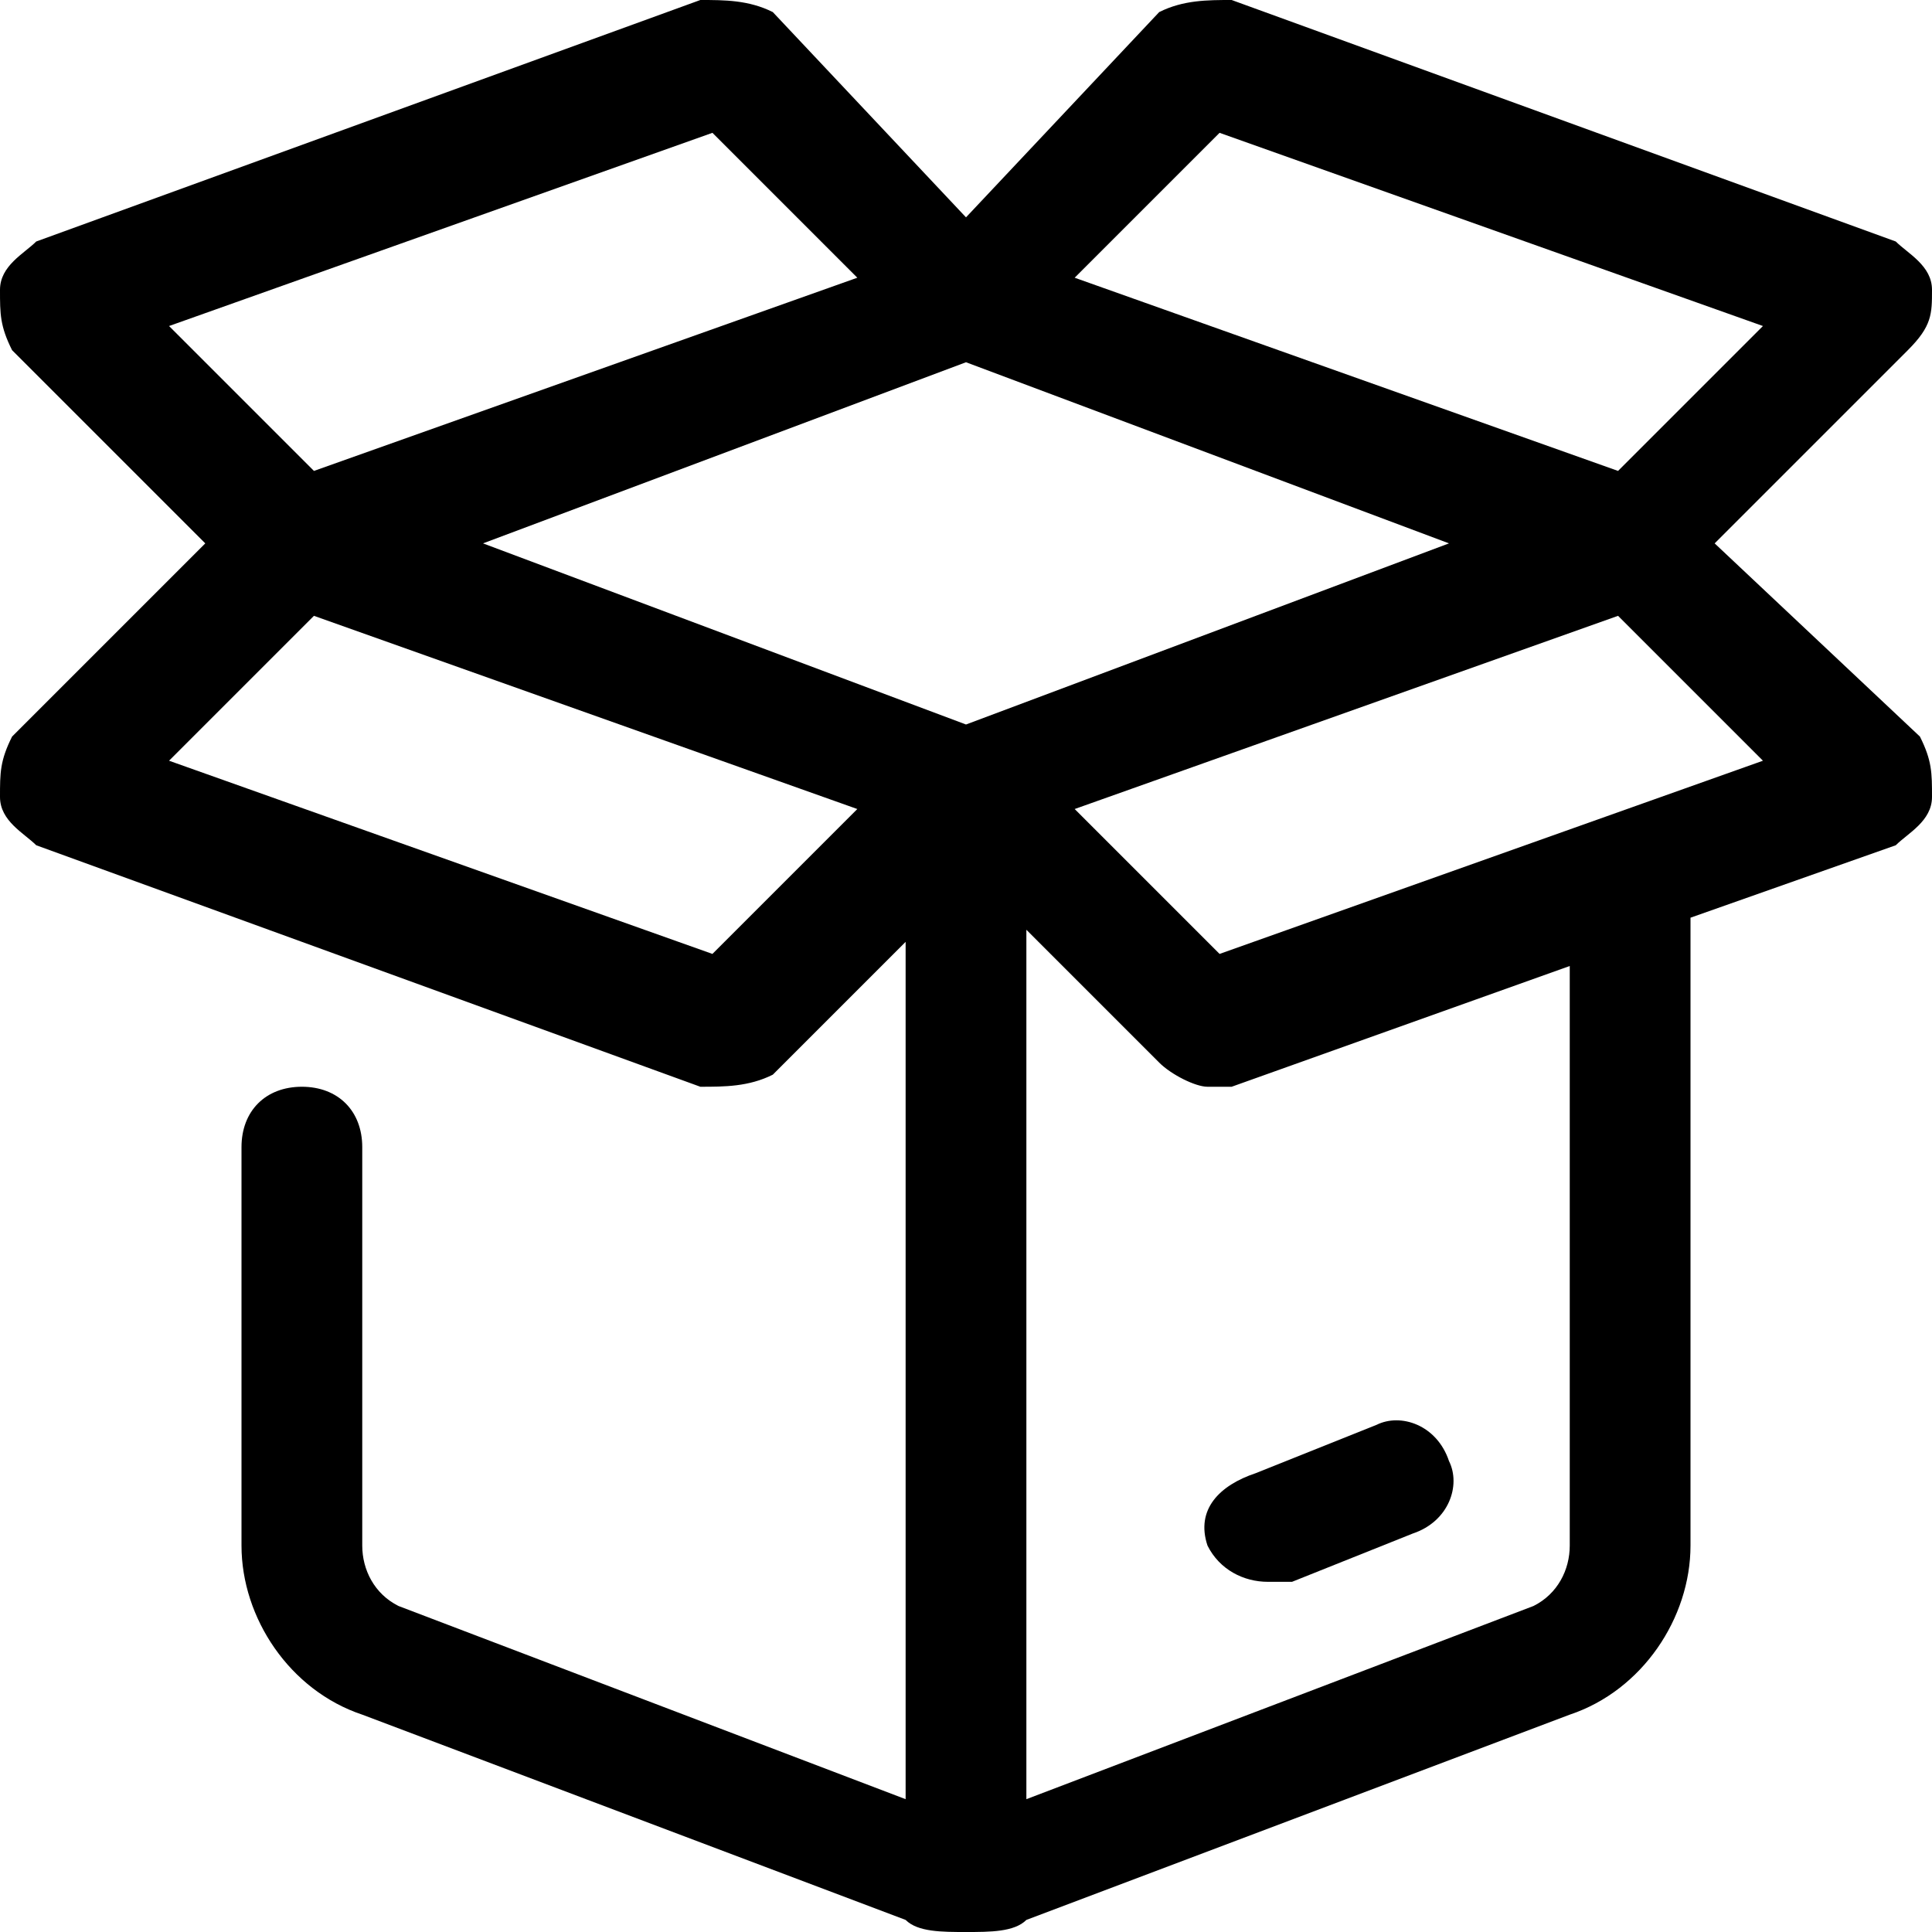 <svg xmlns="http://www.w3.org/2000/svg" viewBox="0 0 16 16"><path d="M14.2 4.5l1.6-1.6c.2-.2.2-.3.2-.5s-.2-.3-.3-.4l-5.5-2c-.2 0-.4 0-.6.1L8 1.8 6.4.1C6.2 0 6 0 5.8 0L.3 2c-.1.1-.3.2-.3.4s0 .3.1.5l1.6 1.6L.1 6.1c-.1.2-.1.3-.1.5s.2.3.3.4l5.5 2c.2 0 .4 0 .6-.1l1.1-1.1v7.1l-4.2-1.6c-.2-.1-.3-.3-.3-.5V9.5c0-.3-.2-.5-.5-.5s-.5.2-.5.5v3.3c0 .6.4 1.2 1 1.4l4.5 1.7c.1.1.3.1.5.1s.4 0 .5-.1l4.5-1.7c.6-.2 1-.8 1-1.4V7.6l1.7-.6c.1-.1.3-.2.3-.4s0-.3-.1-.5zm-4.1-3.4l4.5 1.6-1.2 1.2-4.5-1.6zM8 6L4 4.5 8 3l4 1.5zM1.4 2.7l4.5-1.6 1.2 1.2-4.5 1.6zm4.5 5.2L1.4 6.3l1.2-1.2 4.5 1.6zm7.1 4.9c0 .2-.1.4-.3.5l-4.2 1.6V7.7l1.1 1.1c.1.1.3.2.4.2h.2L13 8zm-2.9-4.9L8.9 6.7l4.5-1.6 1.2 1.2z"></path><path d="M10 12.8c.1.2.3.3.5.3h.2l1-.4c.3-.1.4-.4.3-.6-.1-.3-.4-.4-.6-.3l-1 .4c-.3.1-.5.3-.4.6z"></path></svg>
